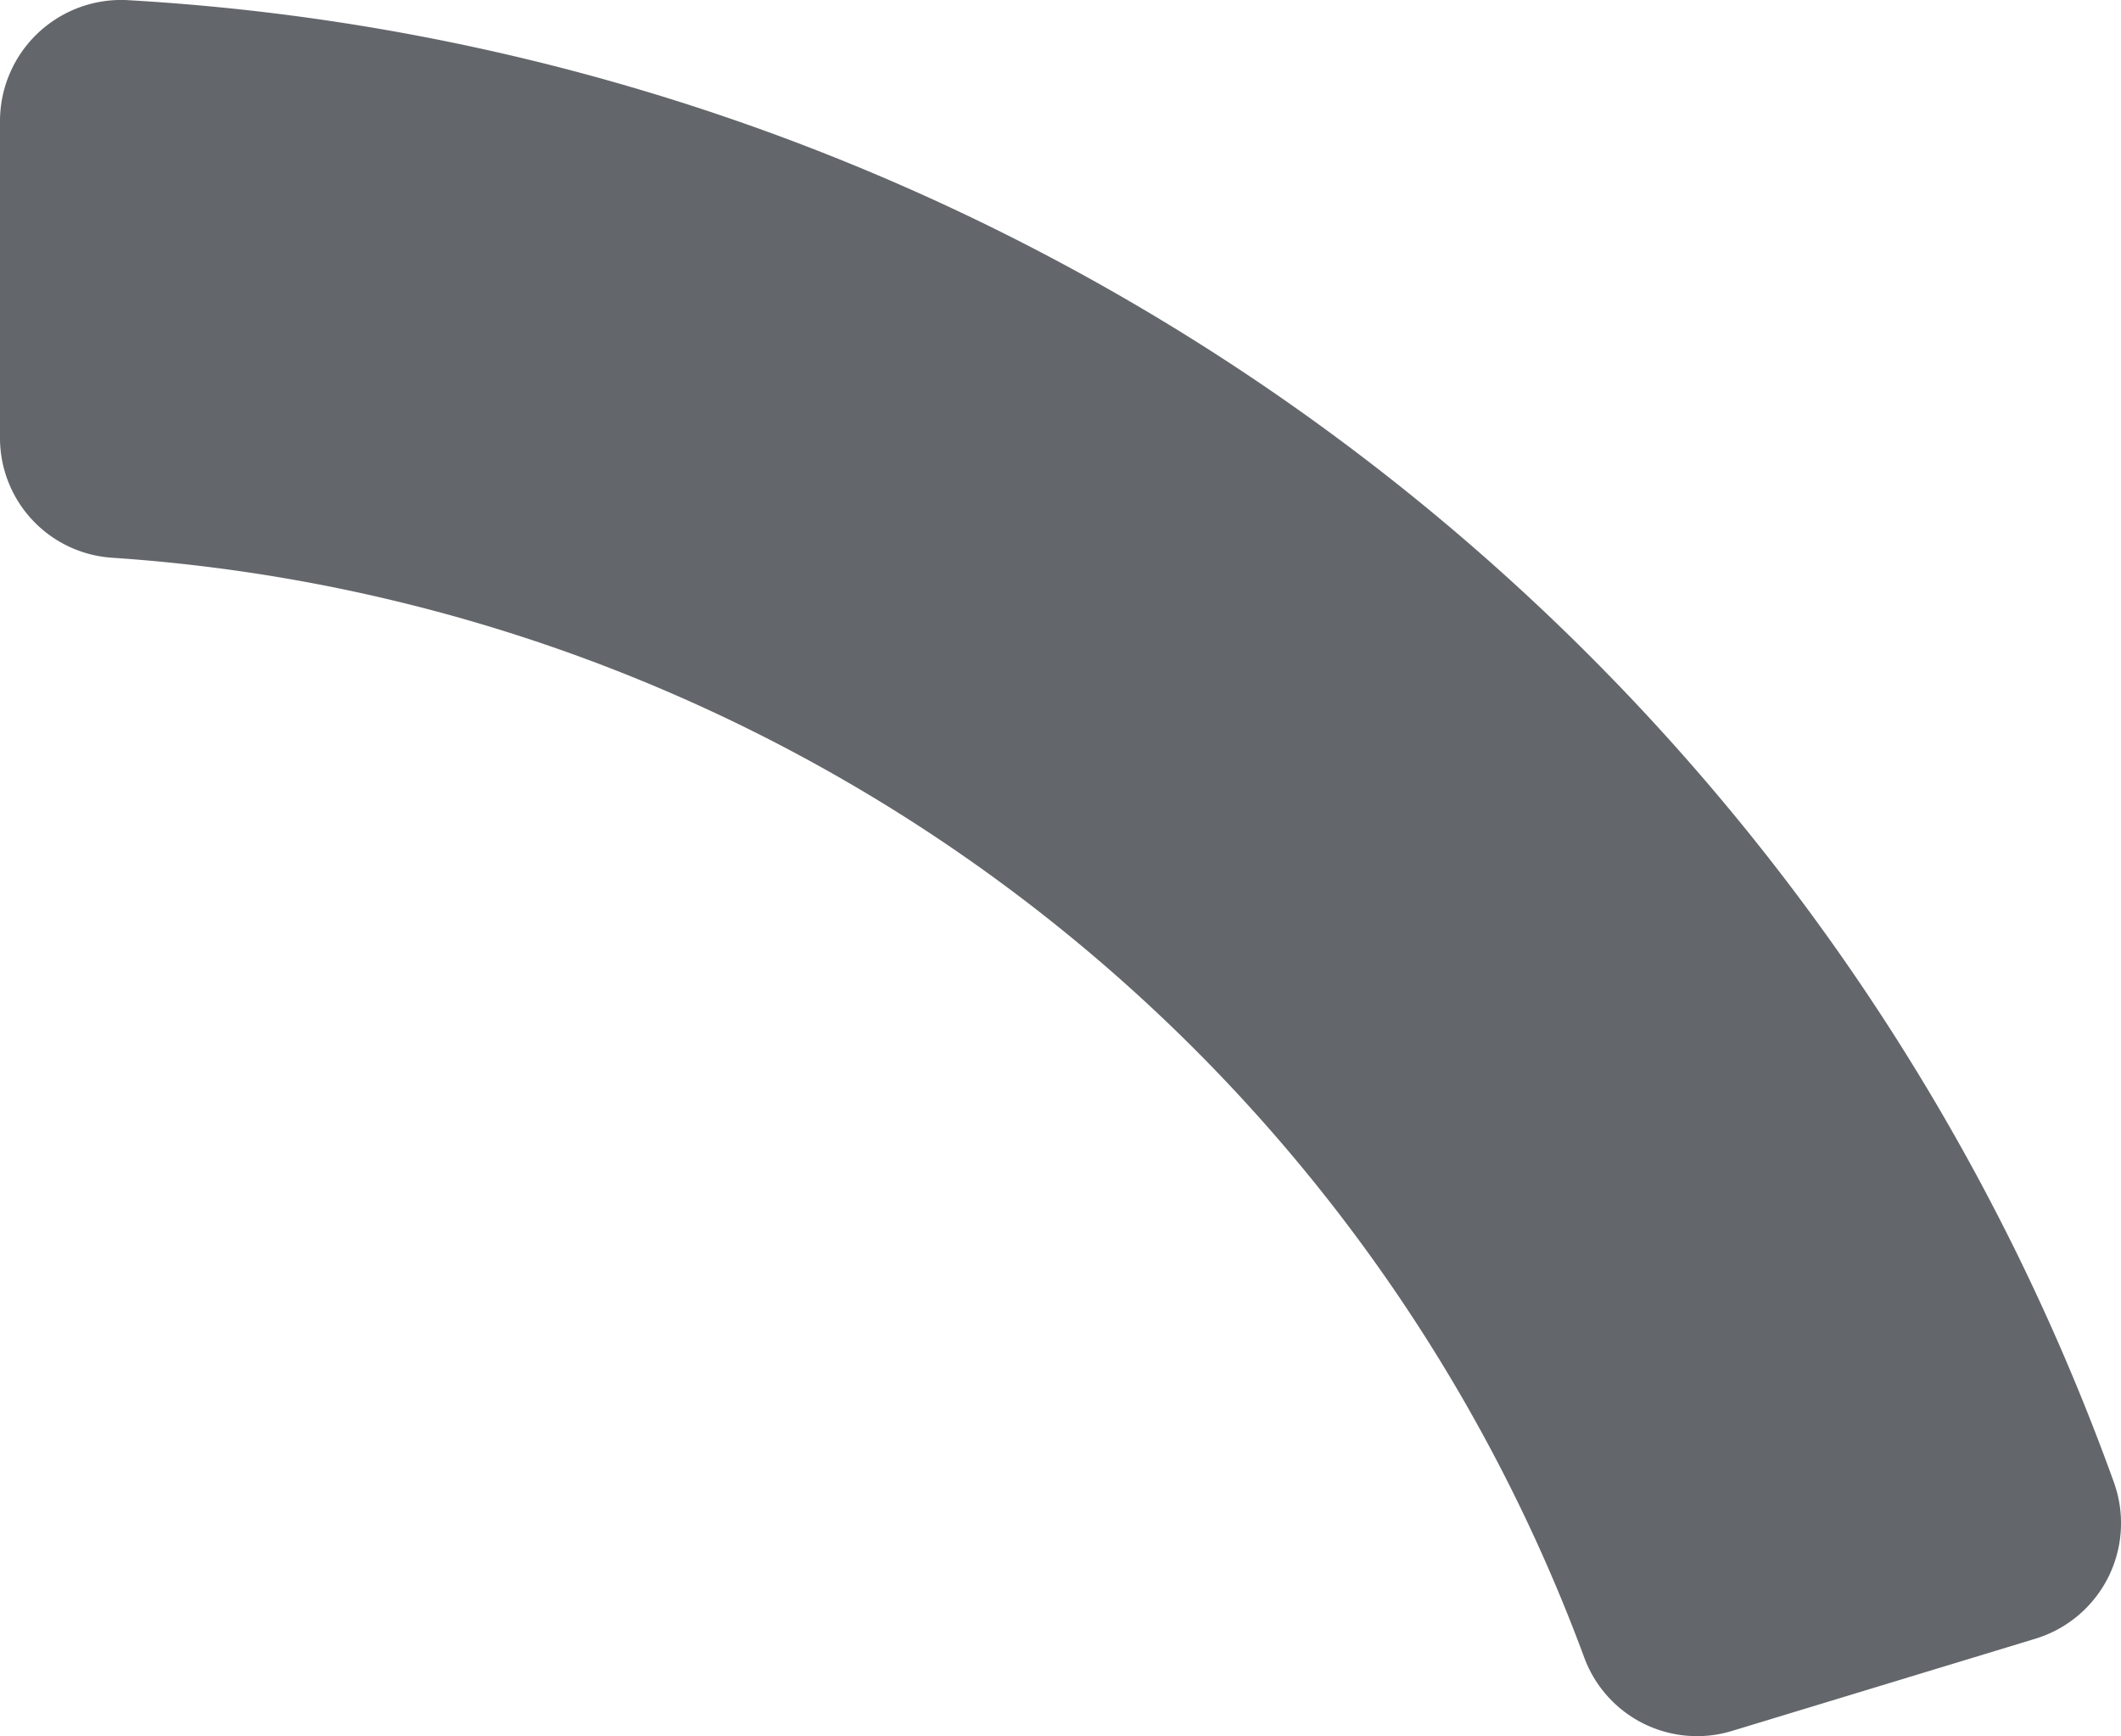 <svg xmlns="http://www.w3.org/2000/svg" width="117.918" height="96.514" viewBox="0 0 117.918 96.514">
  <path id="Gray-bar" d="M325.94,85.351A124.94,124.94,0,0,0,215.574,2.981a6.736,6.736,0,0,0-7.15,6.7V27.3a6.672,6.672,0,0,0,6.207,6.673,93.928,93.928,0,0,1,81.875,61.153,6.682,6.682,0,0,0,8.214,4.065l16.878-5.13a6.711,6.711,0,0,0,4.341-8.711" transform="translate(-208.424 -2.97)" fill="#63666a"/>
</svg>
